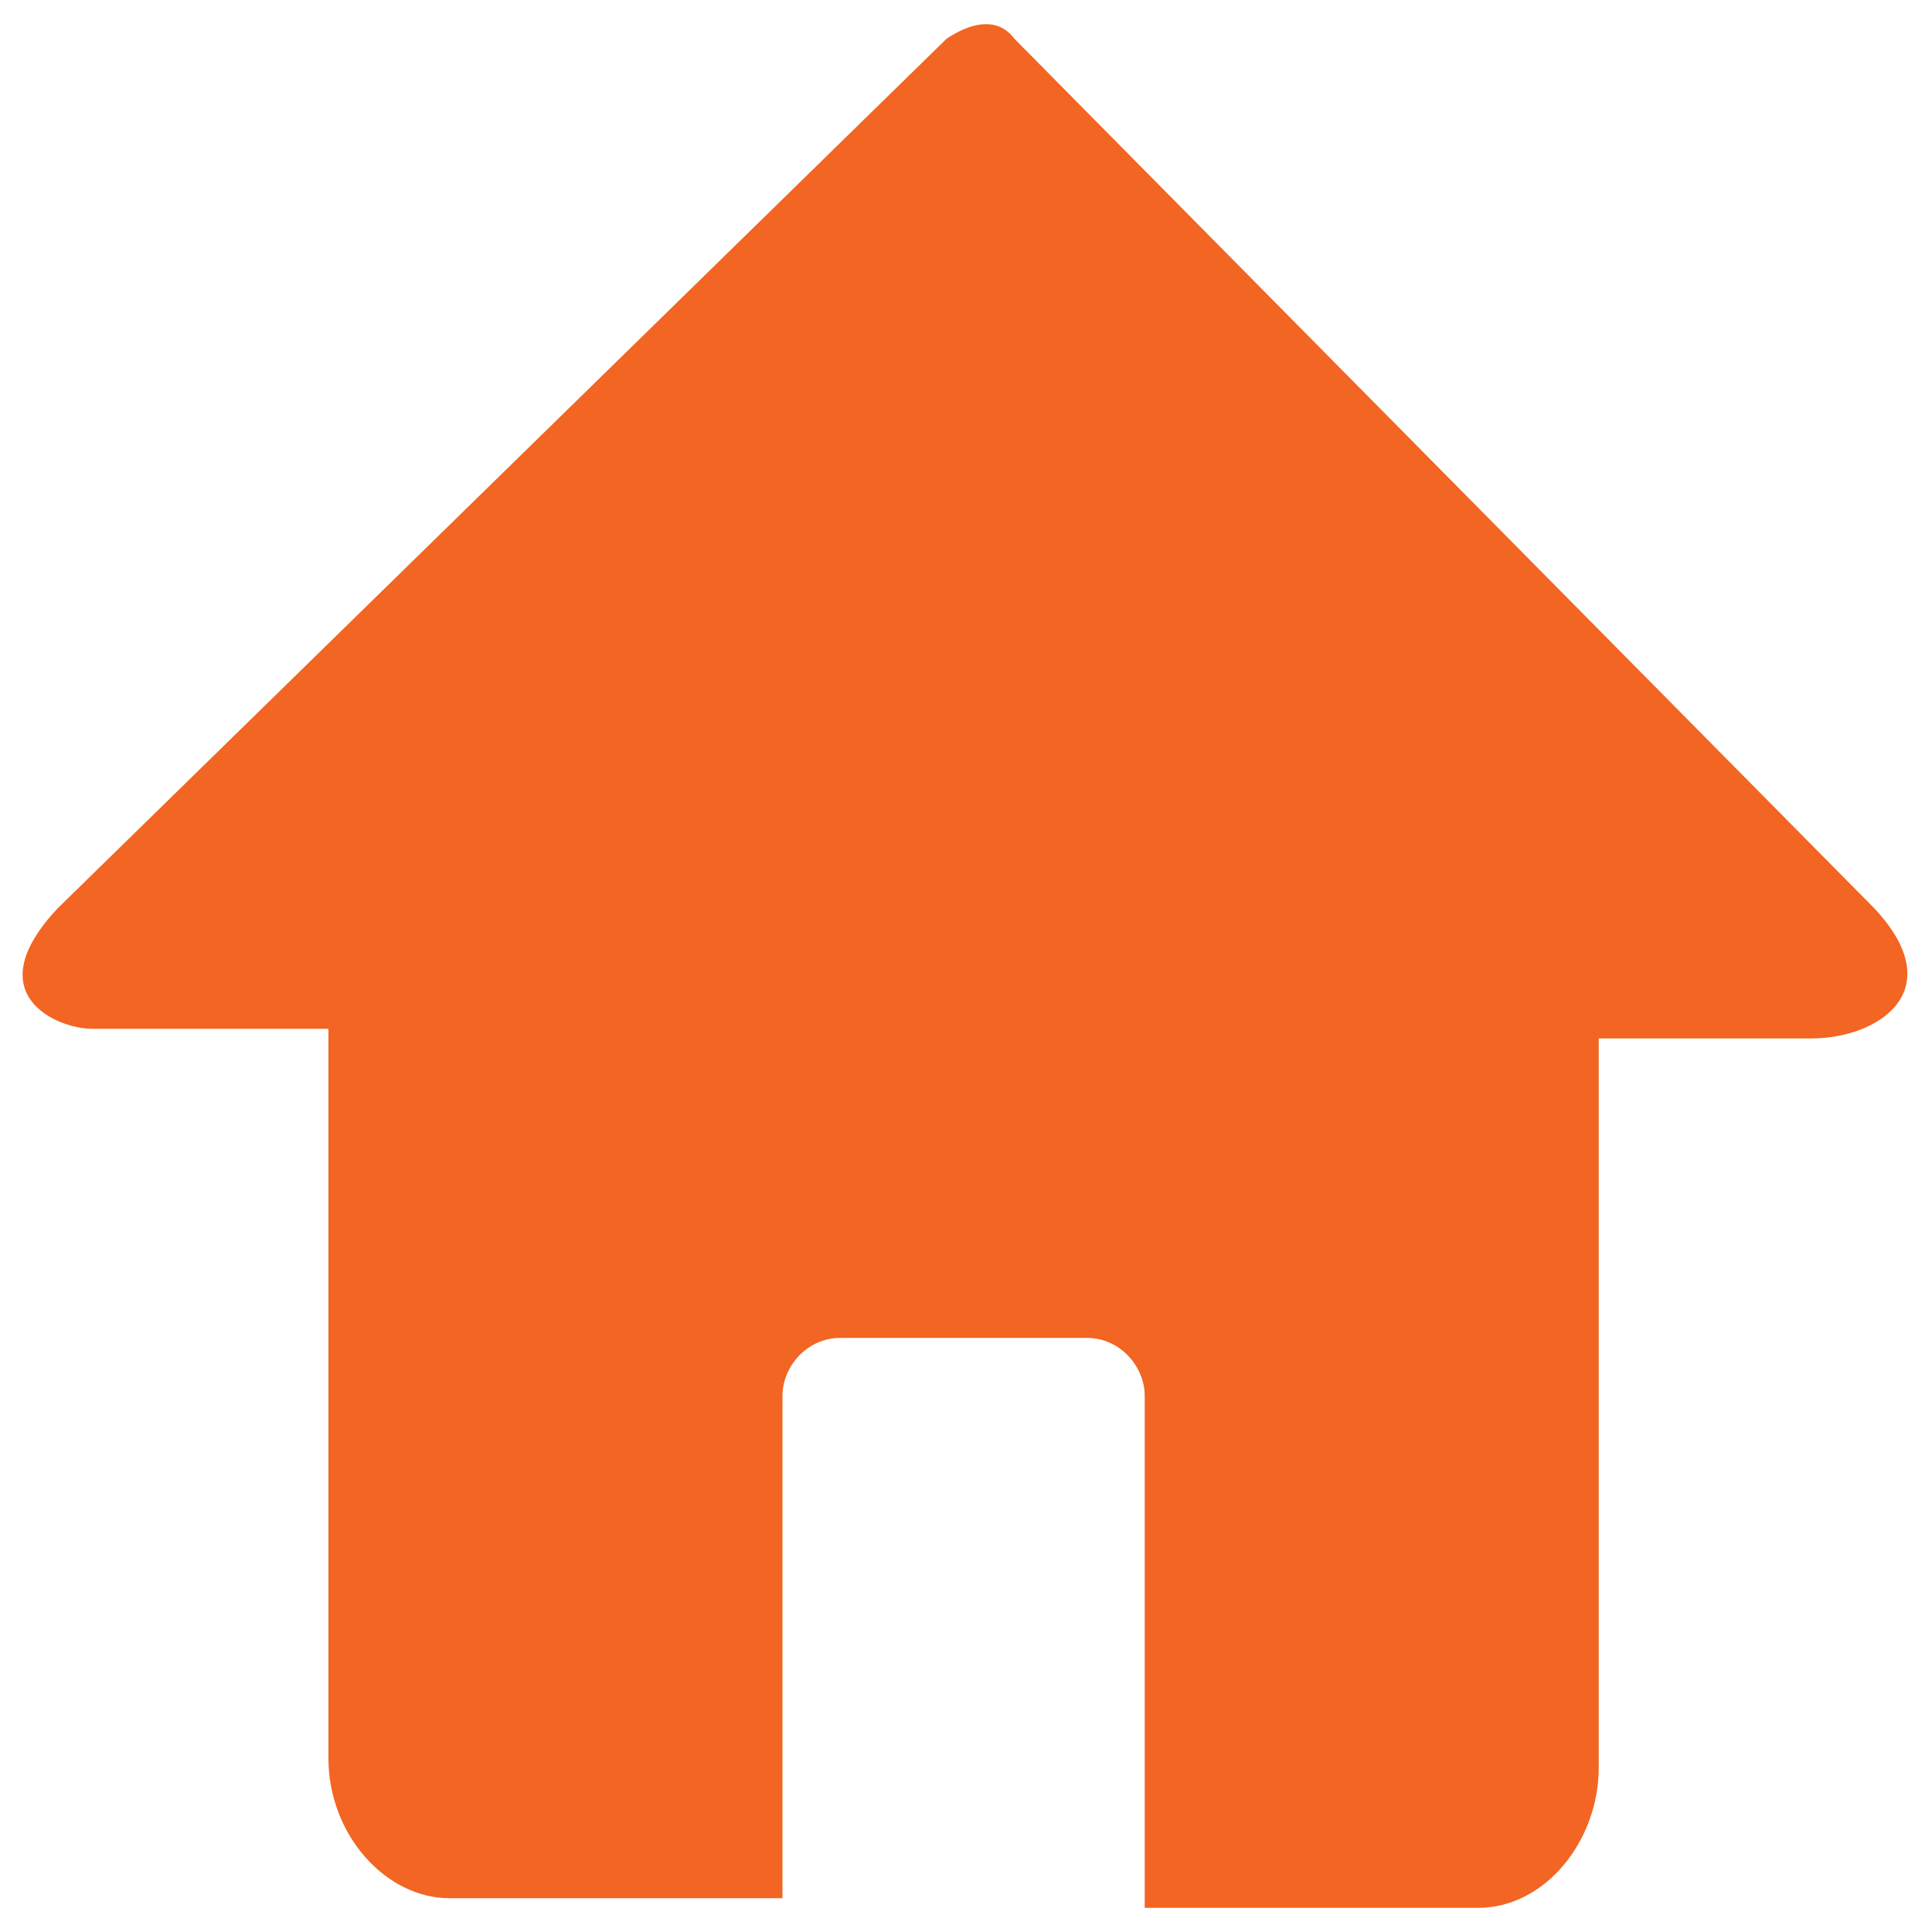<?xml version="1.0" encoding="utf-8"?>
<!-- Generator: Adobe Illustrator 25.4.1, SVG Export Plug-In . SVG Version: 6.00 Build 0)  -->
<svg version="1.1" id="Ebene_1" xmlns="http://www.w3.org/2000/svg" xmlns:xlink="http://www.w3.org/1999/xlink" x="0px" y="0px"
	 viewBox="0 0 40 40" style="enable-background:new 0 0 40 40;" xml:space="preserve">
<style type="text/css">
	.st0{fill:#F26522;}
</style>
<path class="st0" d="M38.8,18.8L21,0.8c-0.3-0.4-0.8-0.4-1.4,0l-18.4,18c-1.7,1.8,0,2.5,0.7,2.5h4.9v0.8v14.3c0,1.6,1.2,2.9,2.5,2.9
	h6.9V28.9c0-0.6,0.5-1.2,1.2-1.2h5.1c0.7,0,1.2,0.6,1.2,1.2v10.6h6.9c1.4,0,2.5-1.4,2.5-2.9V22.3c0-0.4,0-0.6,0-0.8h4.4
	C38.9,21.5,40.4,20.5,38.8,18.8L38.8,18.8z"/>
</svg>
